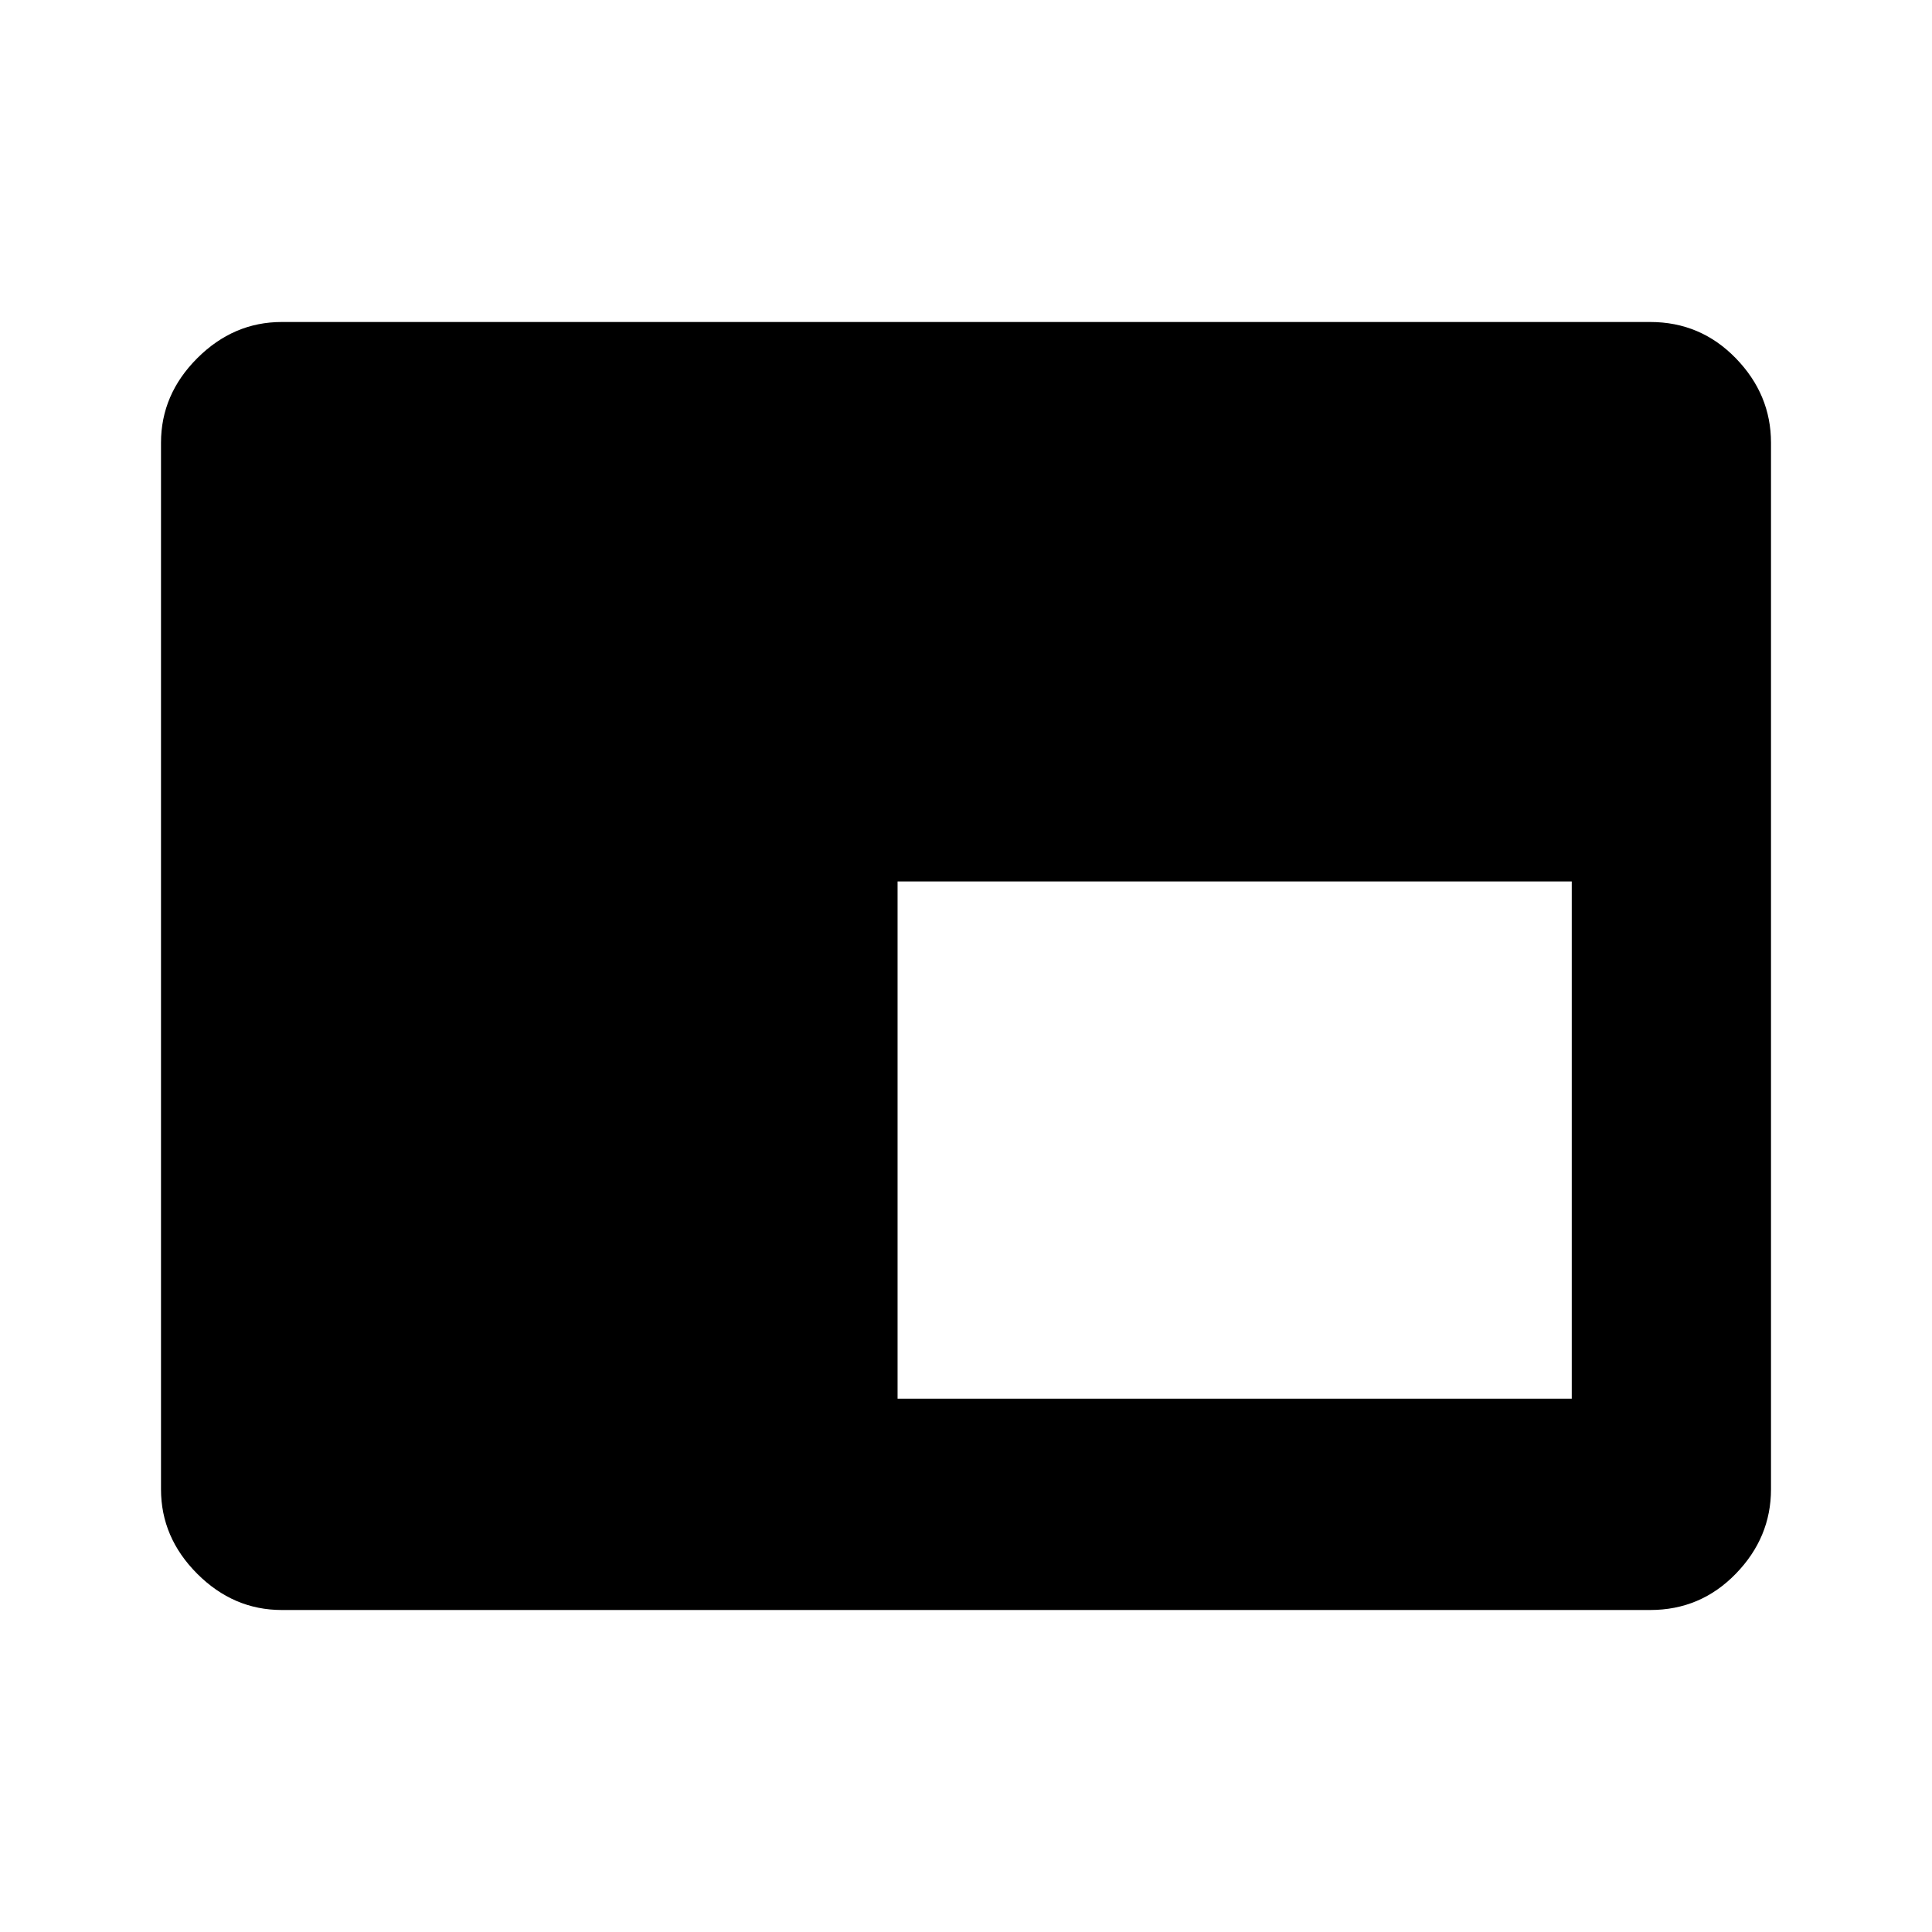 <svg xmlns="http://www.w3.org/2000/svg" width="48" height="48" viewBox="0 -960 960 960"><path d="M446-265h335v-257H446v257ZM140-160q-24 0-42-18t-18-42v-520q0-24 18-42t42-18h680q25 0 42.5 18t17.5 42v520q0 24-17.5 42T820-160H140Z"/></svg>